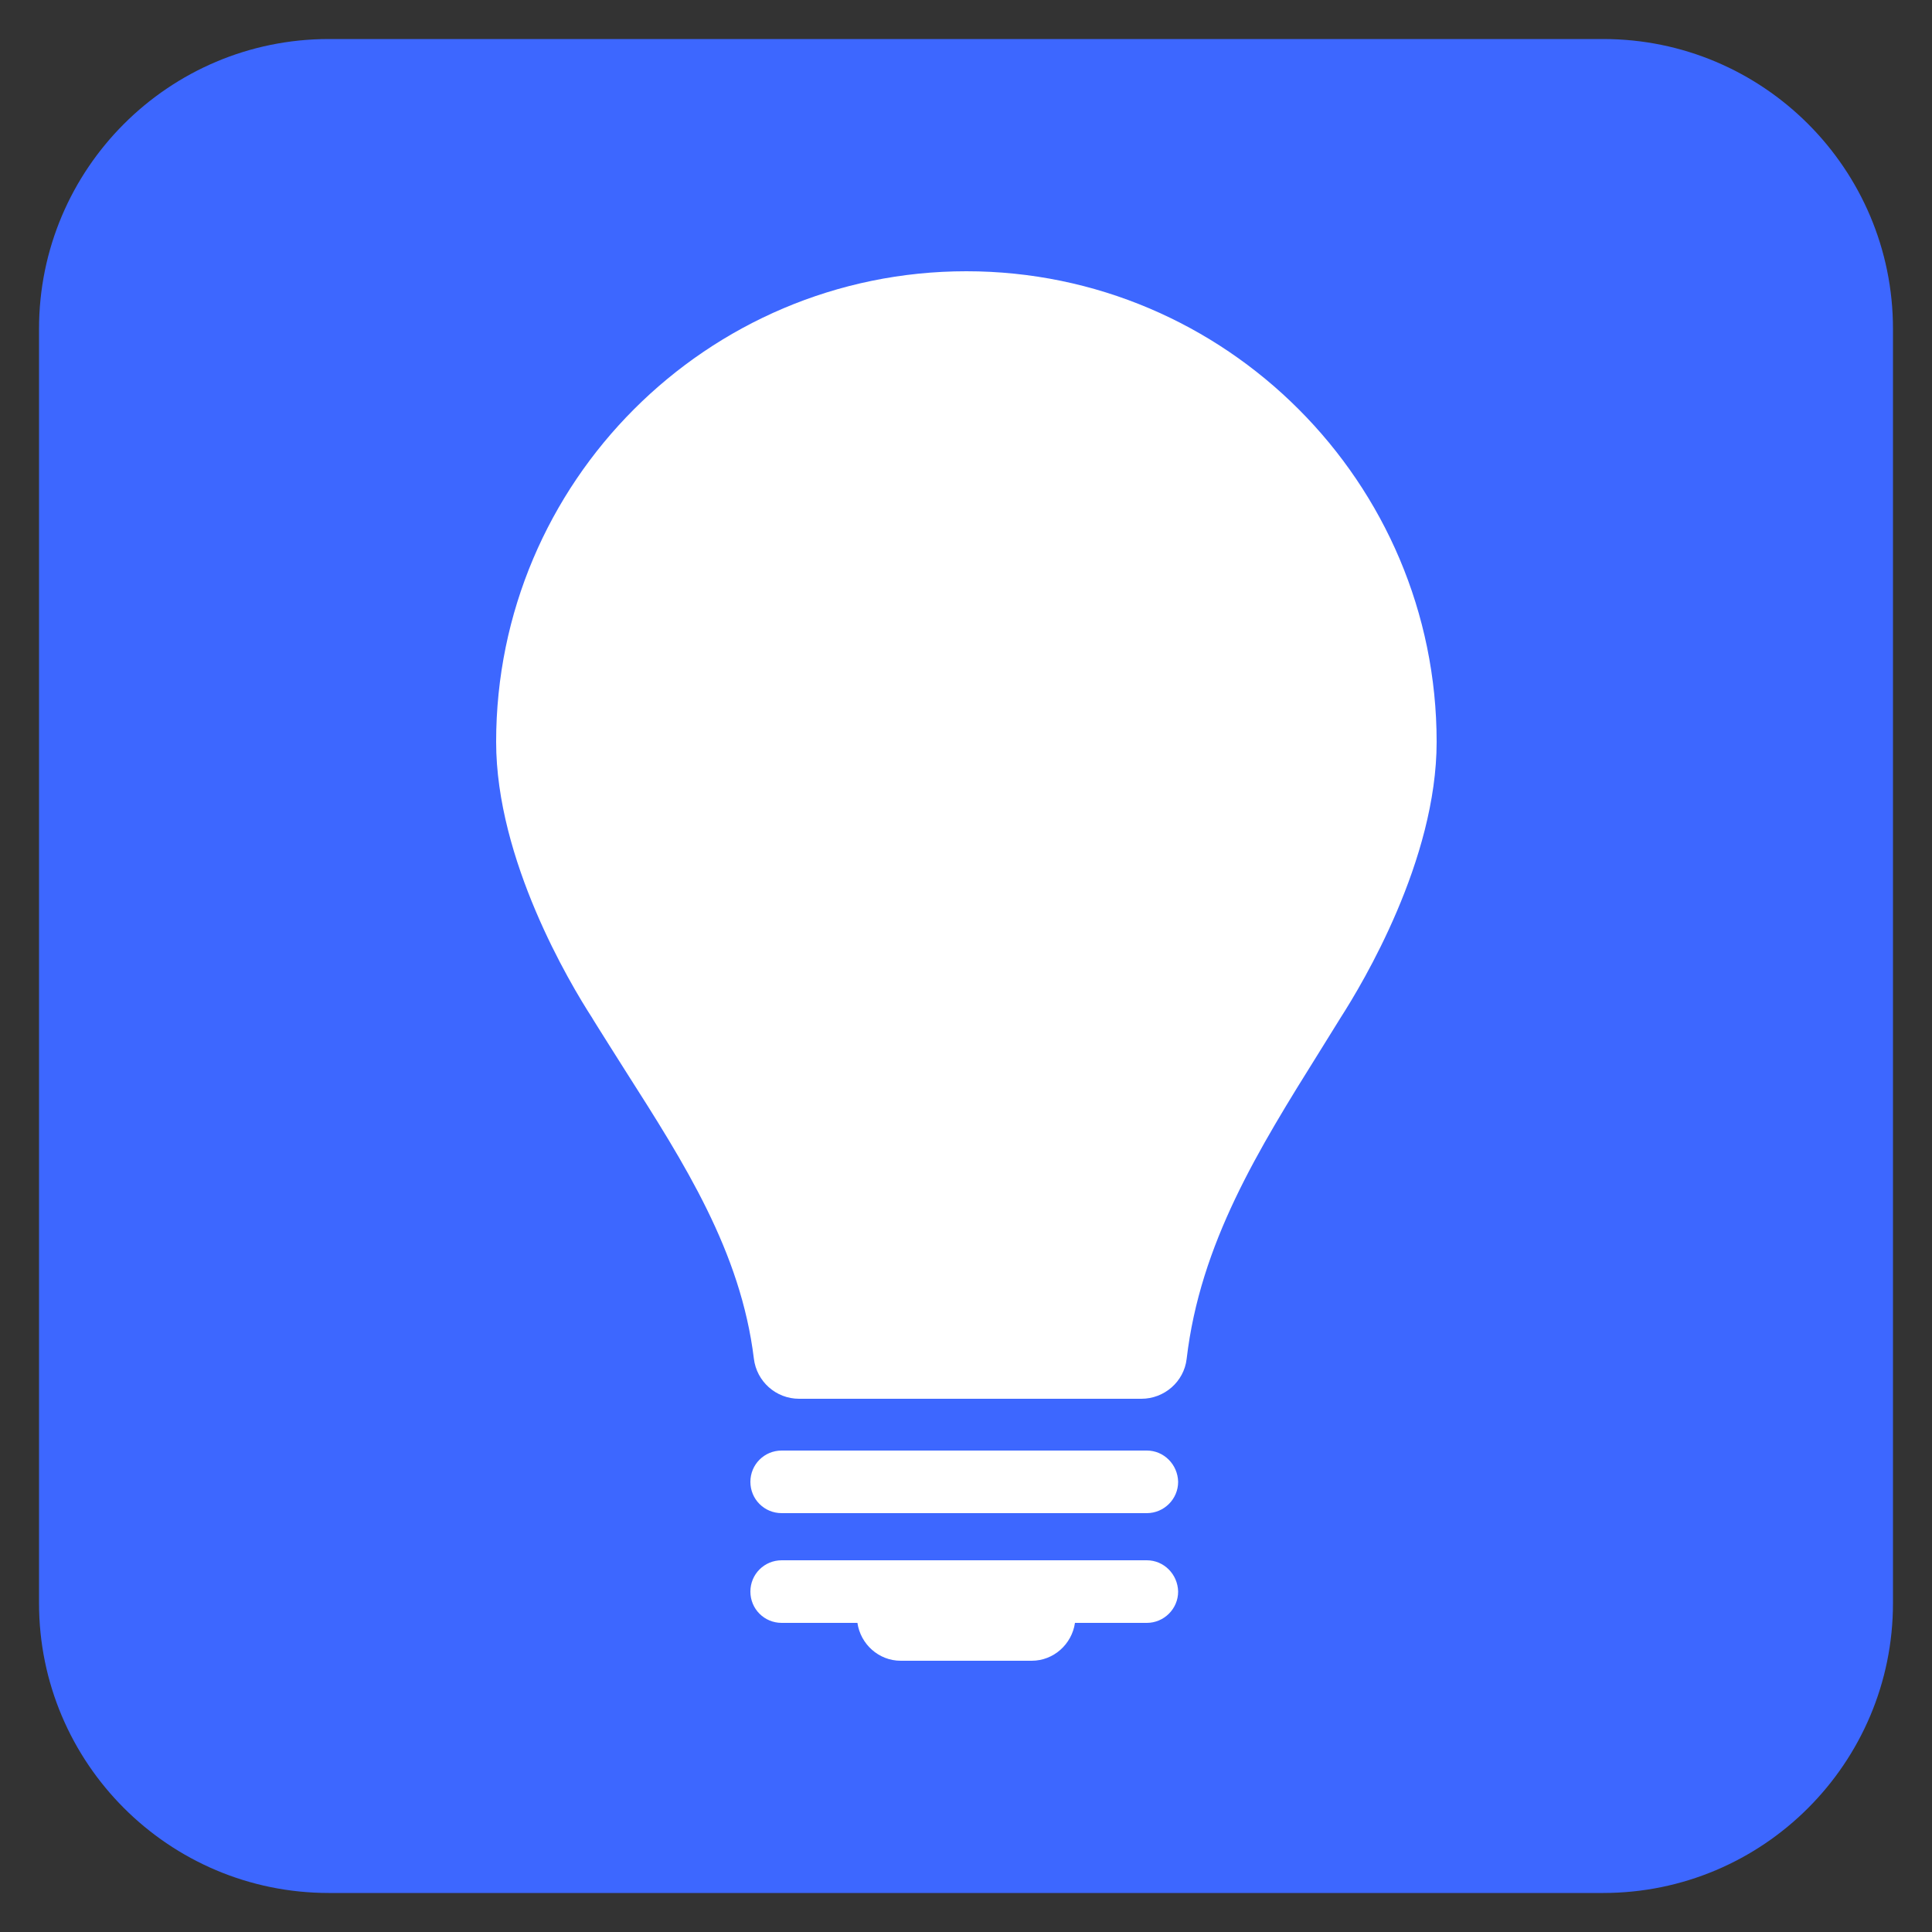 <?xml version="1.0" encoding="UTF-8"?> <svg xmlns="http://www.w3.org/2000/svg" xmlns:xlink="http://www.w3.org/1999/xlink" version="1.1" id="Layer_1" x="0px" y="0px" viewBox="0 0 500 500" style="enable-background:new 0 0 500 500;" xml:space="preserve"><rect x="0" y="0" width="500" height="500" fill="#333333" stroke="none"/> <style type="text/css"> .st0{fill:#3D67FF;} .st1{fill:#FFFFFF;} </style> <g> <path class="st0" d="M414.9,489.9H85.1c-41.4,0-75-33.6-75-75V85.1c0-41.4,33.6-75,75-75h329.8c41.4,0,75,33.6,75,75v329.8 C489.9,456.3,456.3,489.9,414.9,489.9z"></path> </g> <g> <path class="st1" d="M341.6,272l5.4-8.7c5.7-8.9,24.8-40.7,24.8-71.3c0-67.1-54.6-121.8-121.7-121.8 c-67.1,0-121.7,54.6-121.7,121.8c0,30.5,19,62.4,24.9,71.5c-0.2-0.2,8.6,13.7,8.6,13.7c15.3,24,29.8,46.7,33.2,74.4 c0.7,5.9,5.7,10.4,11.7,10.4h88.6c5.9,0,11-4.4,11.7-10.3C310.6,321.8,325.6,297.6,341.6,272z"></path> <path class="st1" d="M296.8,375.4h-94.5c-4.5,0-8.1,3.6-8.1,8.1c0,4.5,3.6,8.1,8.1,8.1h94.5c4.4,0,8.1-3.6,8.1-8.1 C304.8,379,301.2,375.4,296.8,375.4z"></path> <path class="st1" d="M296.8,403.8h-94.5c-4.5,0-8.1,3.6-8.1,8.1c0,4.5,3.6,8.1,8.1,8.1h19.6c0.8,5.5,5.5,9.8,11.2,9.8h33.9 c5.7,0,10.4-4.3,11.2-9.8h18.6c4.4,0,8.1-3.6,8.1-8.1C304.8,407.4,301.2,403.8,296.8,403.8z"></path> </g> </svg> 